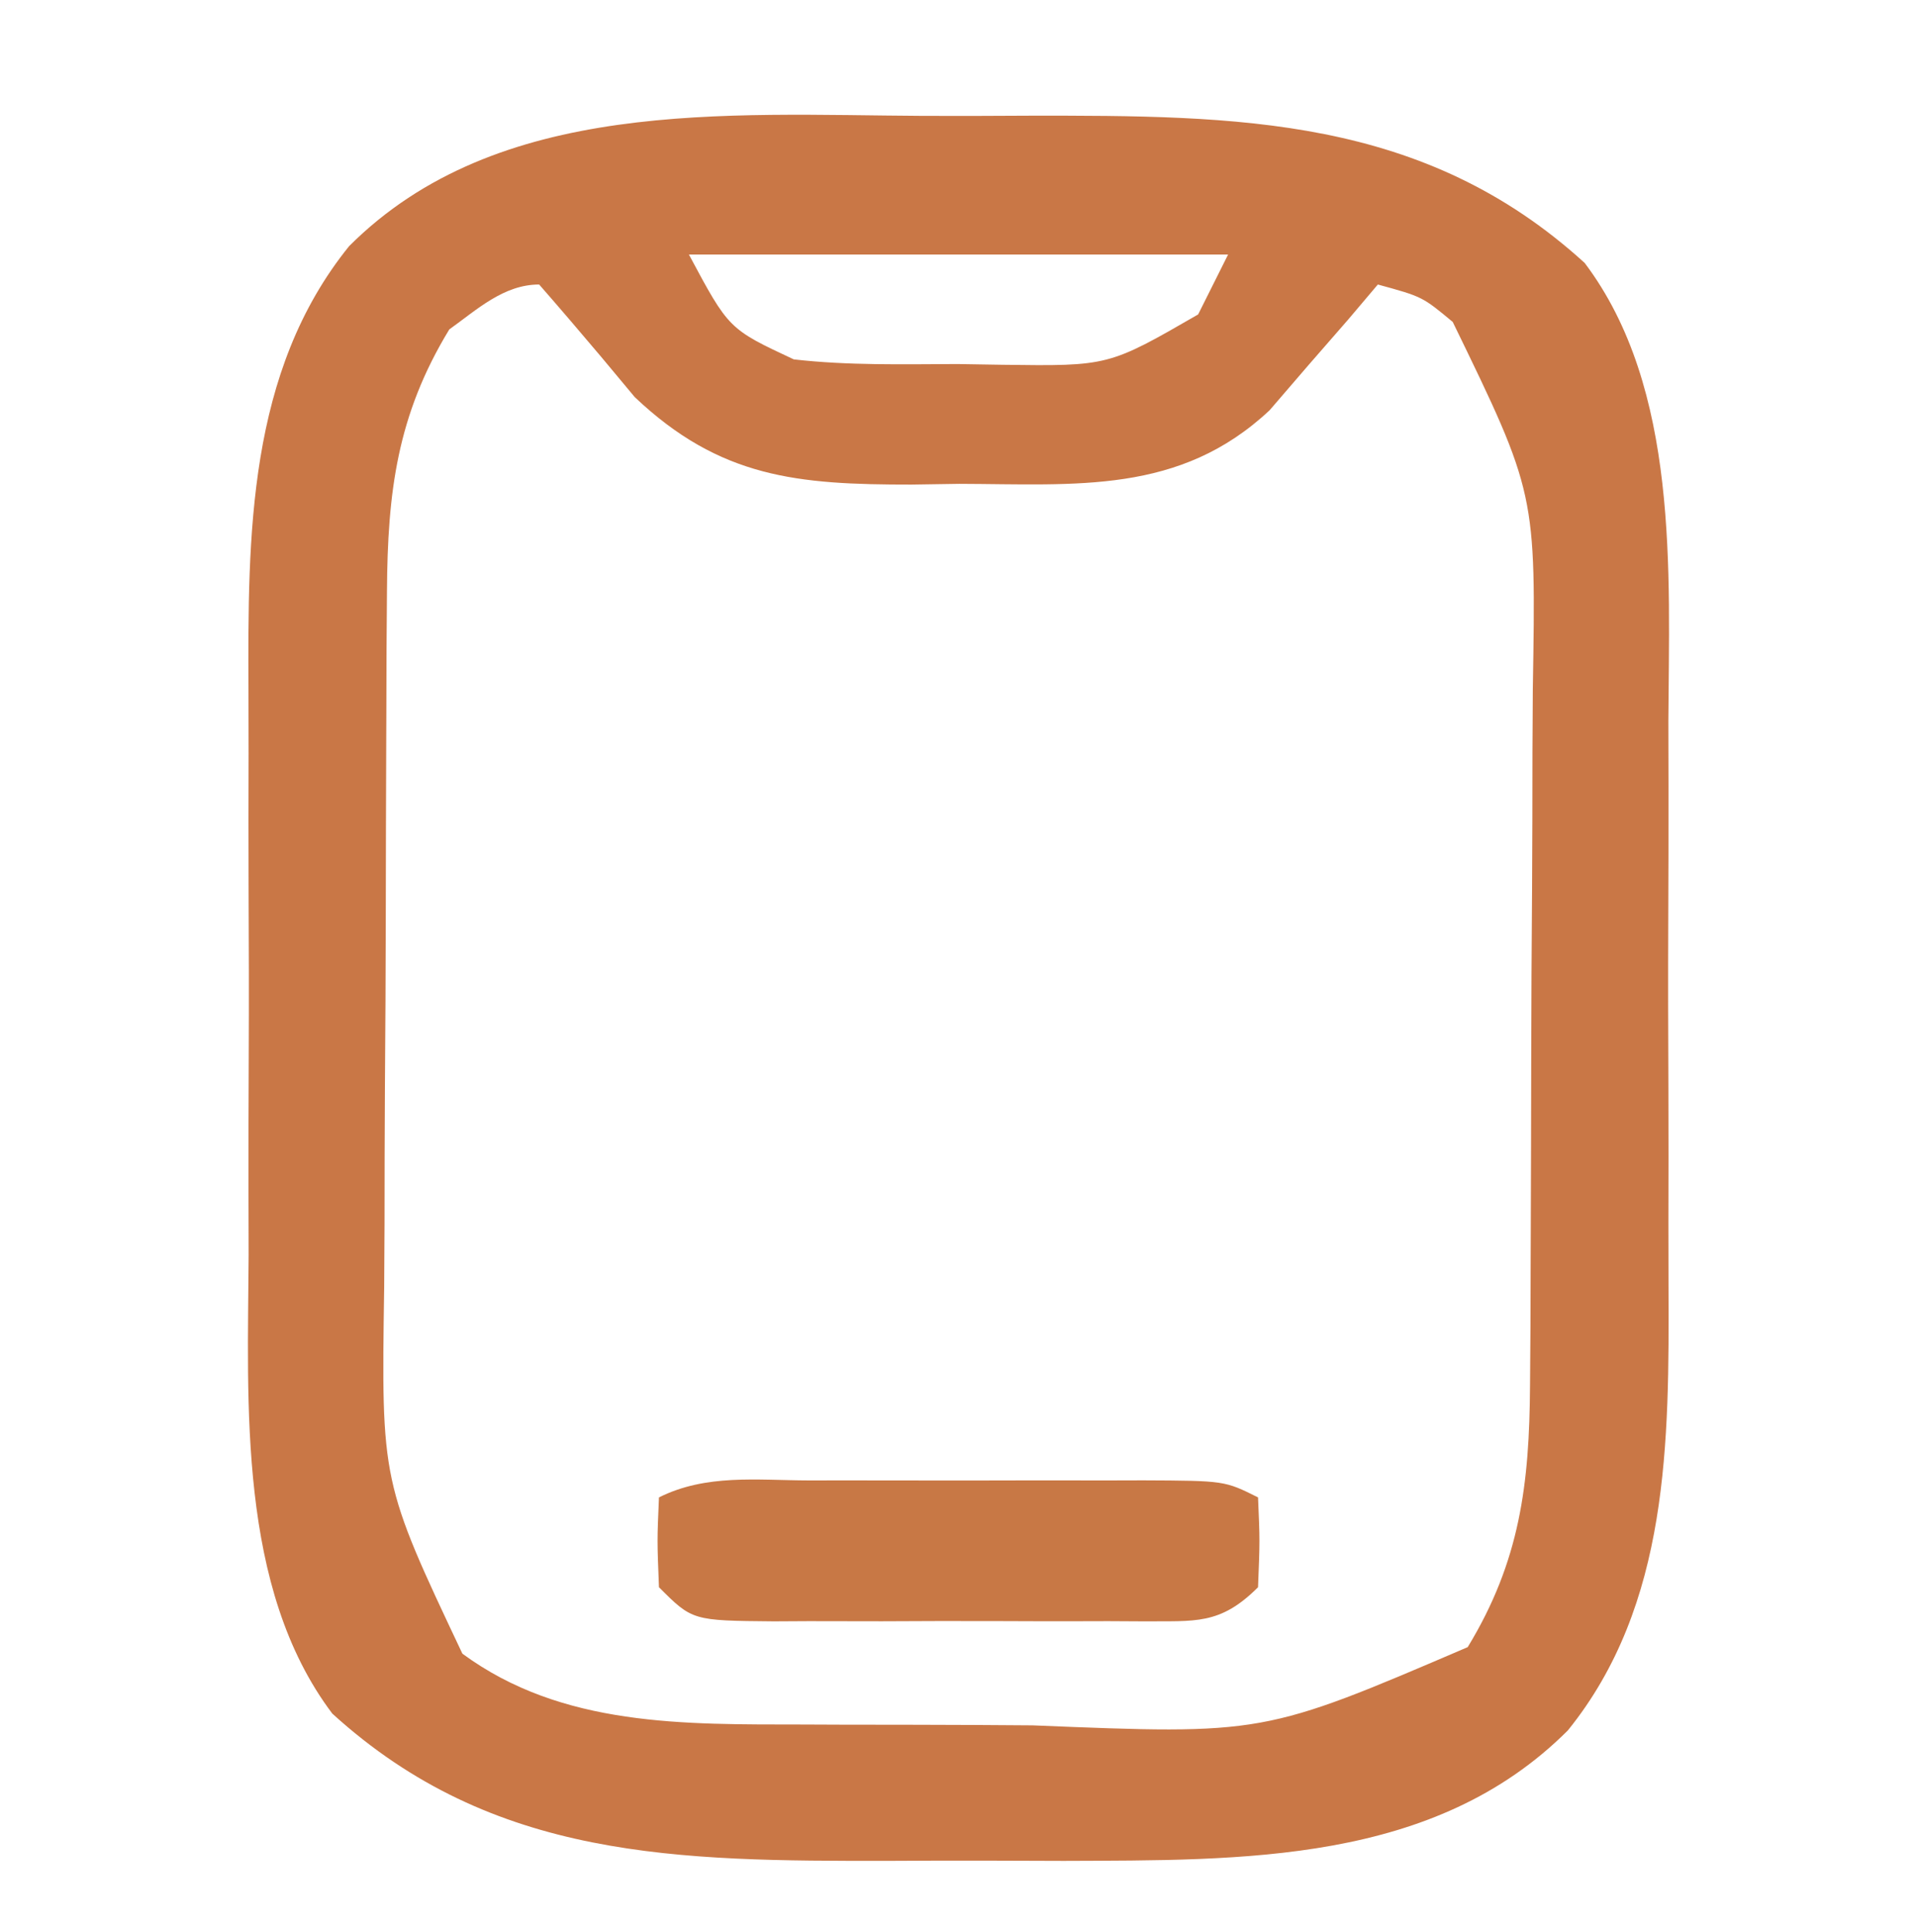 <?xml version="1.0" encoding="UTF-8"?>
<svg version="1.1" xmlns="http://www.w3.org/2000/svg" width="128" height="129">
<path d="M0 0 C2.35 0.011 4.698 0 7.048 -0.013 C21.018 -0.027 33.403 0.018 44.165 9.823 C50.495 18.217 49.801 30.492 49.751 40.448 C49.753 41.882 49.756 43.316 49.76 44.75 C49.764 47.735 49.758 50.72 49.744 53.705 C49.727 57.497 49.736 61.289 49.754 65.081 C49.765 68.036 49.762 70.991 49.754 73.945 C49.752 75.342 49.754 76.739 49.761 78.136 C49.802 88.5 49.828 99.422 43.04 107.823 C34.116 116.747 21.334 116.485 9.371 116.536 C7.816 116.535 6.26 116.53 4.705 116.521 C2.356 116.511 0.007 116.521 -2.343 116.534 C-16.313 116.548 -28.698 116.504 -39.46 106.698 C-45.79 98.304 -45.096 86.029 -45.046 76.073 C-45.048 74.639 -45.051 73.206 -45.055 71.772 C-45.059 68.787 -45.053 65.802 -45.039 62.816 C-45.021 59.024 -45.031 55.233 -45.049 51.441 C-45.06 48.486 -45.057 45.531 -45.049 42.576 C-45.047 41.179 -45.049 39.782 -45.056 38.386 C-45.097 28.022 -45.123 17.1 -38.335 8.698 C-28.408 -1.229 -13.18 -0.071 0 0 Z M-15.647 9.261 C-12.989 14.231 -12.989 14.231 -8.647 16.261 C-5.012 16.678 -1.367 16.585 2.29 16.573 C3.279 16.589 4.269 16.605 5.288 16.622 C12.369 16.715 12.369 16.715 18.353 13.261 C19.013 11.941 19.673 10.621 20.353 9.261 C8.473 9.261 -3.407 9.261 -15.647 9.261 Z M-31.647 14.261 C-35.137 19.993 -35.769 25.135 -35.809 31.744 C-35.818 33.036 -35.828 34.328 -35.838 35.659 C-35.843 37.063 -35.847 38.466 -35.851 39.87 C-35.853 40.582 -35.856 41.295 -35.859 42.029 C-35.874 45.8 -35.883 49.571 -35.888 53.342 C-35.893 57.216 -35.917 61.09 -35.946 64.965 C-35.964 67.962 -35.97 70.96 -35.971 73.958 C-35.974 75.385 -35.982 76.812 -35.995 78.239 C-36.19 91.236 -36.19 91.236 -30.772 102.698 C-24.109 107.598 -15.955 107.417 -8.003 107.429 C-6.788 107.434 -6.788 107.434 -5.549 107.439 C-3.844 107.444 -2.139 107.446 -0.433 107.446 C2.147 107.448 4.727 107.466 7.308 107.485 C22.71 108.114 22.71 108.114 36.353 102.261 C39.842 96.528 40.474 91.386 40.514 84.777 C40.523 83.485 40.533 82.193 40.543 80.862 C40.548 79.459 40.552 78.055 40.556 76.651 C40.558 75.939 40.561 75.227 40.564 74.493 C40.579 70.722 40.588 66.951 40.593 63.18 C40.598 59.305 40.622 55.431 40.651 51.557 C40.669 48.559 40.675 45.562 40.676 42.564 C40.679 41.137 40.687 39.71 40.7 38.282 C40.918 25.207 40.918 25.207 35.353 13.761 C33.326 12.076 33.326 12.076 30.353 11.261 C29.7 12.032 29.048 12.802 28.376 13.597 C27.494 14.61 26.611 15.623 25.728 16.636 C24.869 17.633 24.011 18.631 23.126 19.659 C17.121 25.292 10.217 24.597 2.415 24.573 C1.356 24.589 0.297 24.605 -0.794 24.622 C-8.381 24.627 -13.558 24.188 -19.265 18.78 C-20.01 17.887 -20.755 16.994 -21.522 16.073 C-22.885 14.459 -24.257 12.851 -25.647 11.261 C-28.018 11.261 -29.815 12.952 -31.647 14.261 Z " fill="#C97746" transform="translate(61.647,7.739)"/>
<path d="M0 0 C1.187 -0.001 1.187 -0.001 2.398 -0.003 C4.073 -0.004 5.747 -0.002 7.422 0.002 C9.99 0.008 12.557 0.002 15.125 -0.004 C16.75 -0.003 18.375 -0.002 20 0 C20.771 -0.002 21.542 -0.004 22.336 -0.006 C27.77 0.018 27.77 0.018 30 1.133 C30.125 4.008 30.125 4.008 30 7.133 C27.454 9.678 25.808 9.38 22.336 9.411 C21.18 9.405 21.18 9.405 20 9.398 C19.209 9.4 18.417 9.402 17.602 9.404 C15.927 9.406 14.253 9.402 12.578 9.394 C10.01 9.383 7.443 9.393 4.875 9.406 C3.25 9.405 1.625 9.402 0 9.398 C-1.156 9.405 -1.156 9.405 -2.336 9.411 C-7.77 9.363 -7.77 9.363 -10 7.133 C-10.125 4.008 -10.125 4.008 -10 1.133 C-6.845 -0.444 -3.463 -0.009 0 0 Z " fill="#C87845" transform="translate(54,98.867)"/>
</svg>
